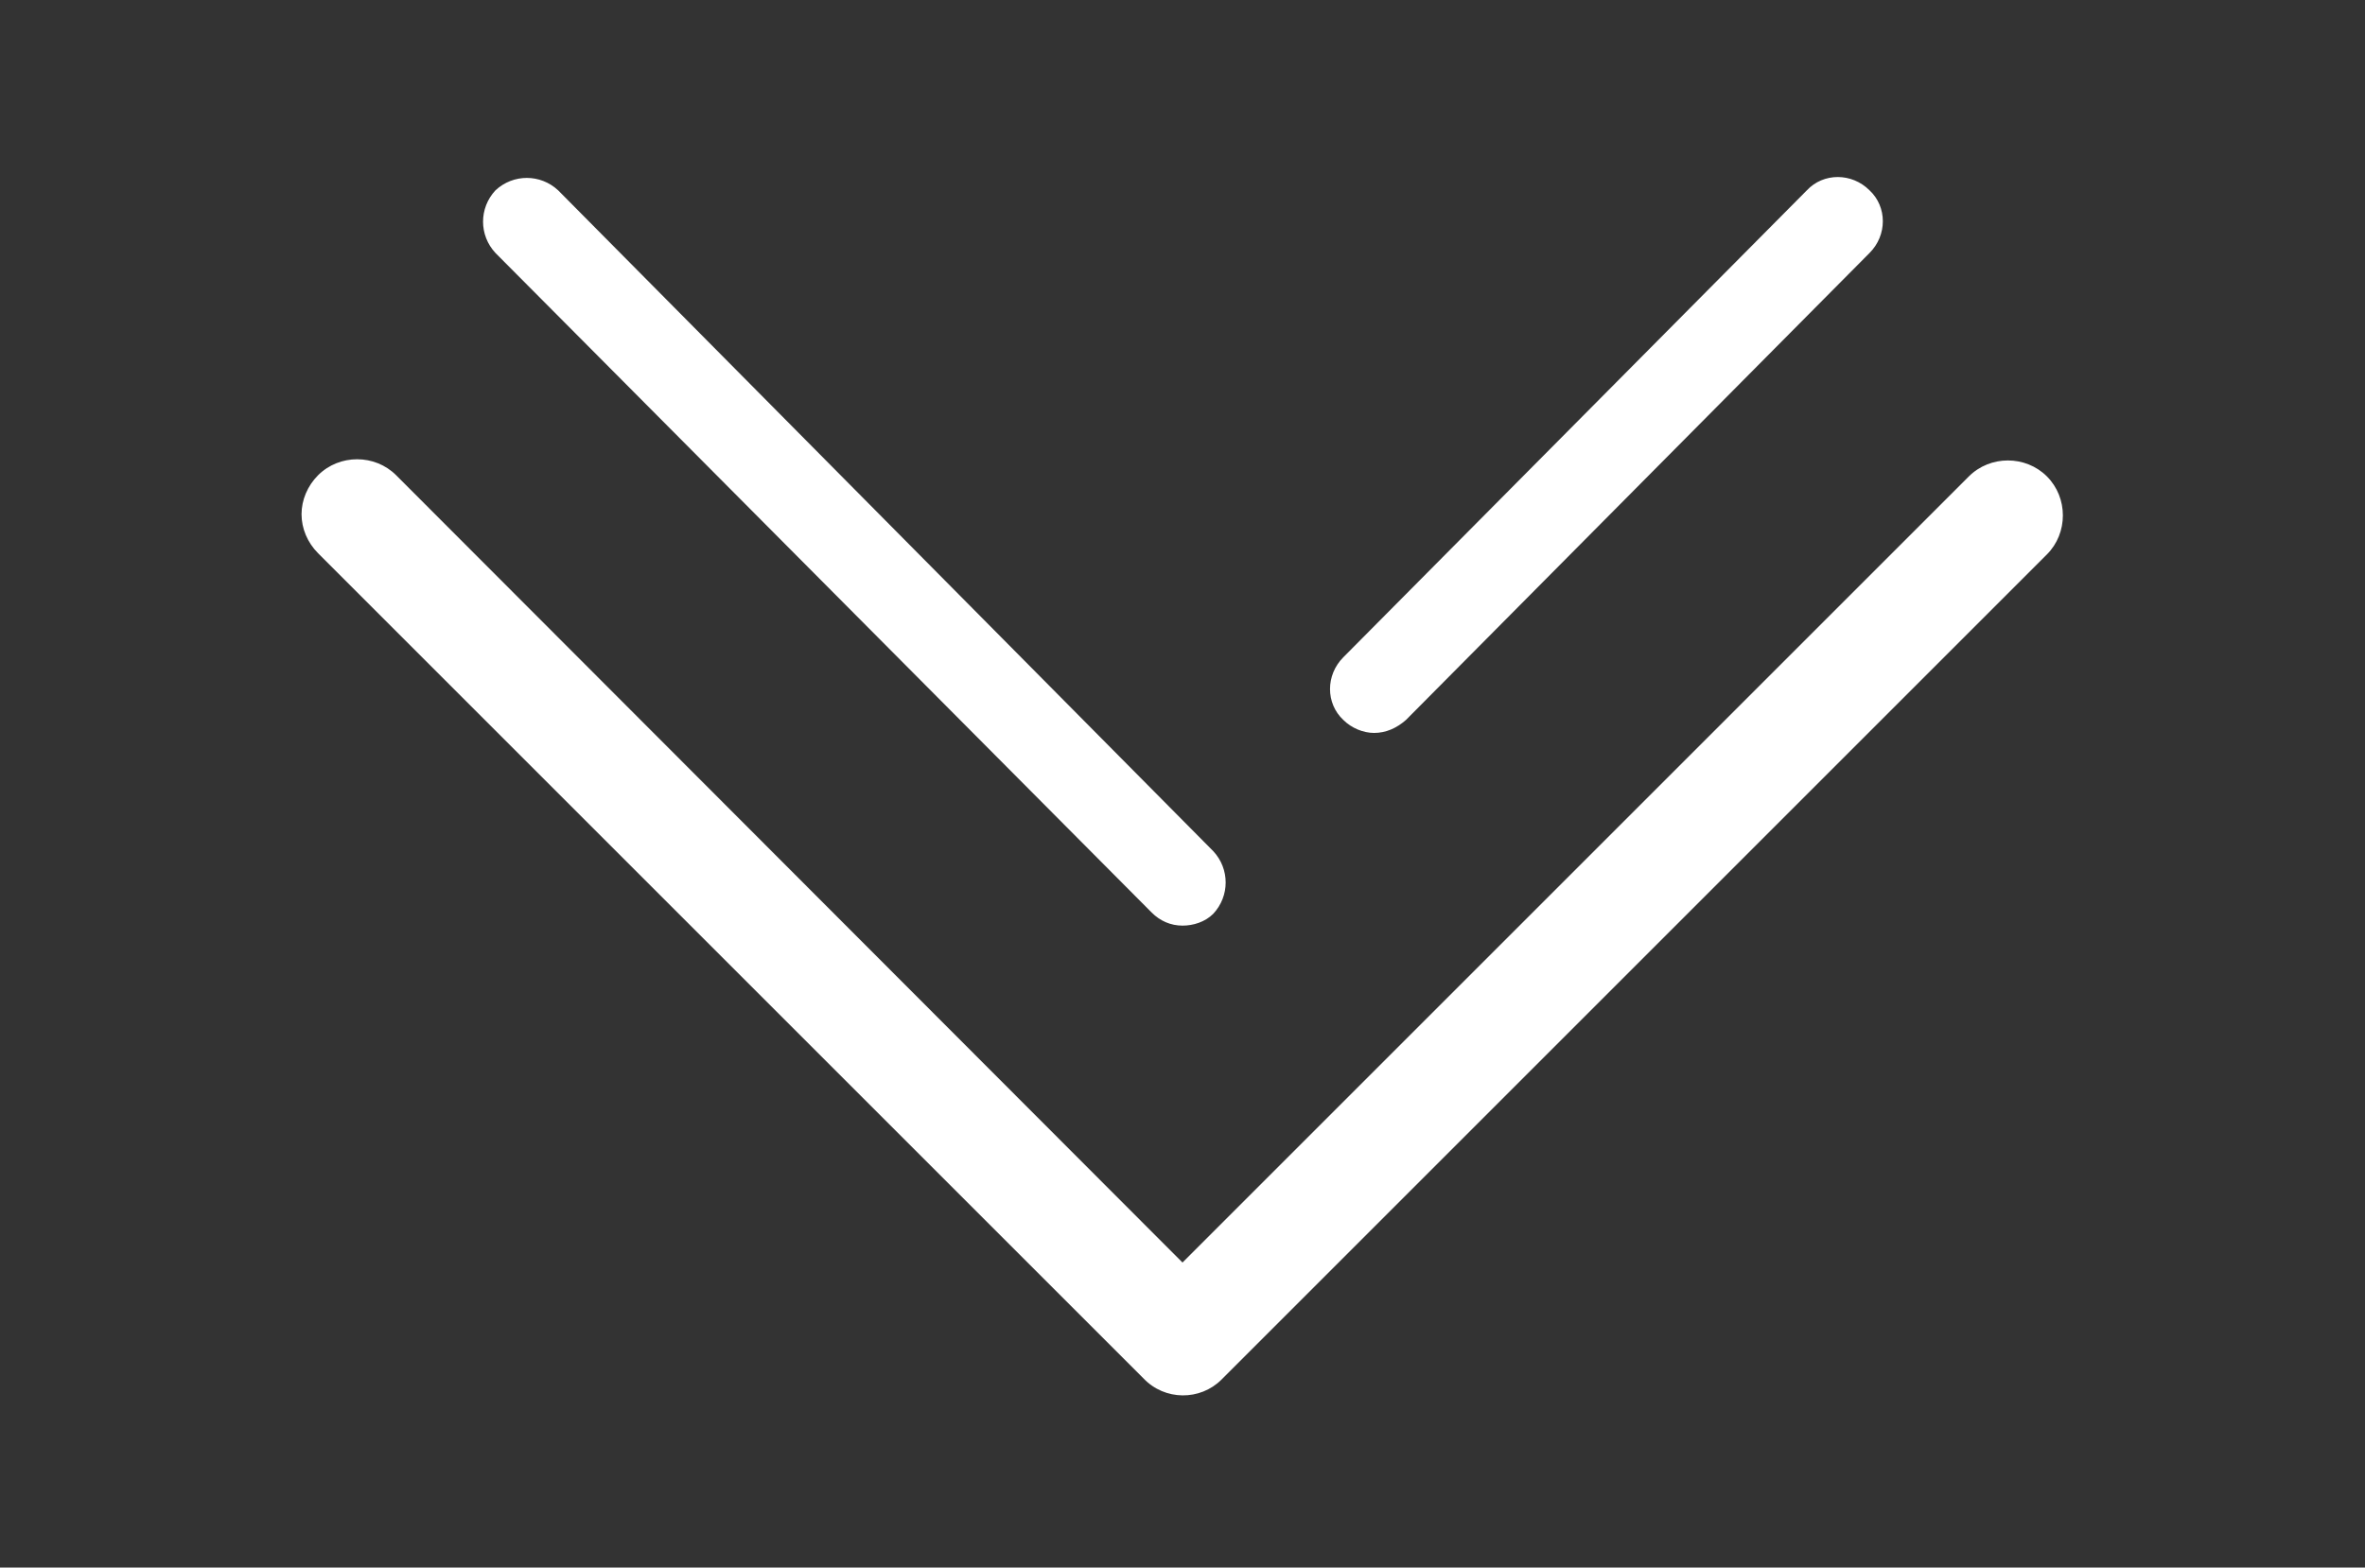 <?xml version="1.0" encoding="utf-8"?>
<!-- Generator: Adobe Illustrator 27.4.1, SVG Export Plug-In . SVG Version: 6.00 Build 0)  -->
<svg version="1.1" id="图层_1" xmlns="http://www.w3.org/2000/svg" xmlns:xlink="http://www.w3.org/1999/xlink" x="0px" y="0px"
	 viewBox="0 0 200 132.6" style="enable-background:new 0 0 200 132.6;" xml:space="preserve">
<rect x="0" y="0" width="200" height="132.6" fill="#333333" stroke="none"/>
<style type="text/css">
	.st0{fill:#FFFFFF;}
</style>
<path class="st0" d="M103.3,116.7l69.8-69.8c1.8-1.8,1.8-4.8,0-6.6c-1.8-1.8-4.8-1.8-6.6,0L100,106.8L33.5,40.2
	c-1.8-1.8-4.8-1.8-6.6,0c-0.9,0.9-1.4,2.1-1.4,3.3c0,1.2,0.5,2.4,1.4,3.3l69.8,69.8C98.5,118.5,101.5,118.5,103.3,116.7z M116.2,62
	c-0.9,0-1.9-0.4-2.6-1.1c-1.5-1.4-1.5-3.8,0-5.3l39.2-39.5c1.4-1.5,3.8-1.5,5.3,0c1.5,1.4,1.5,3.8,0,5.3l-39.2,39.5
	C118.1,61.6,117.2,62,116.2,62z M100,78.3c-1,0-1.9-0.4-2.6-1.1L41.9,21.4c-1.4-1.5-1.4-3.8,0-5.3c1.5-1.4,3.8-1.4,5.3,0L102.6,72
	c1.4,1.5,1.4,3.8,0,5.3C101.9,78,100.9,78.3,100,78.3z"/>
</svg>

